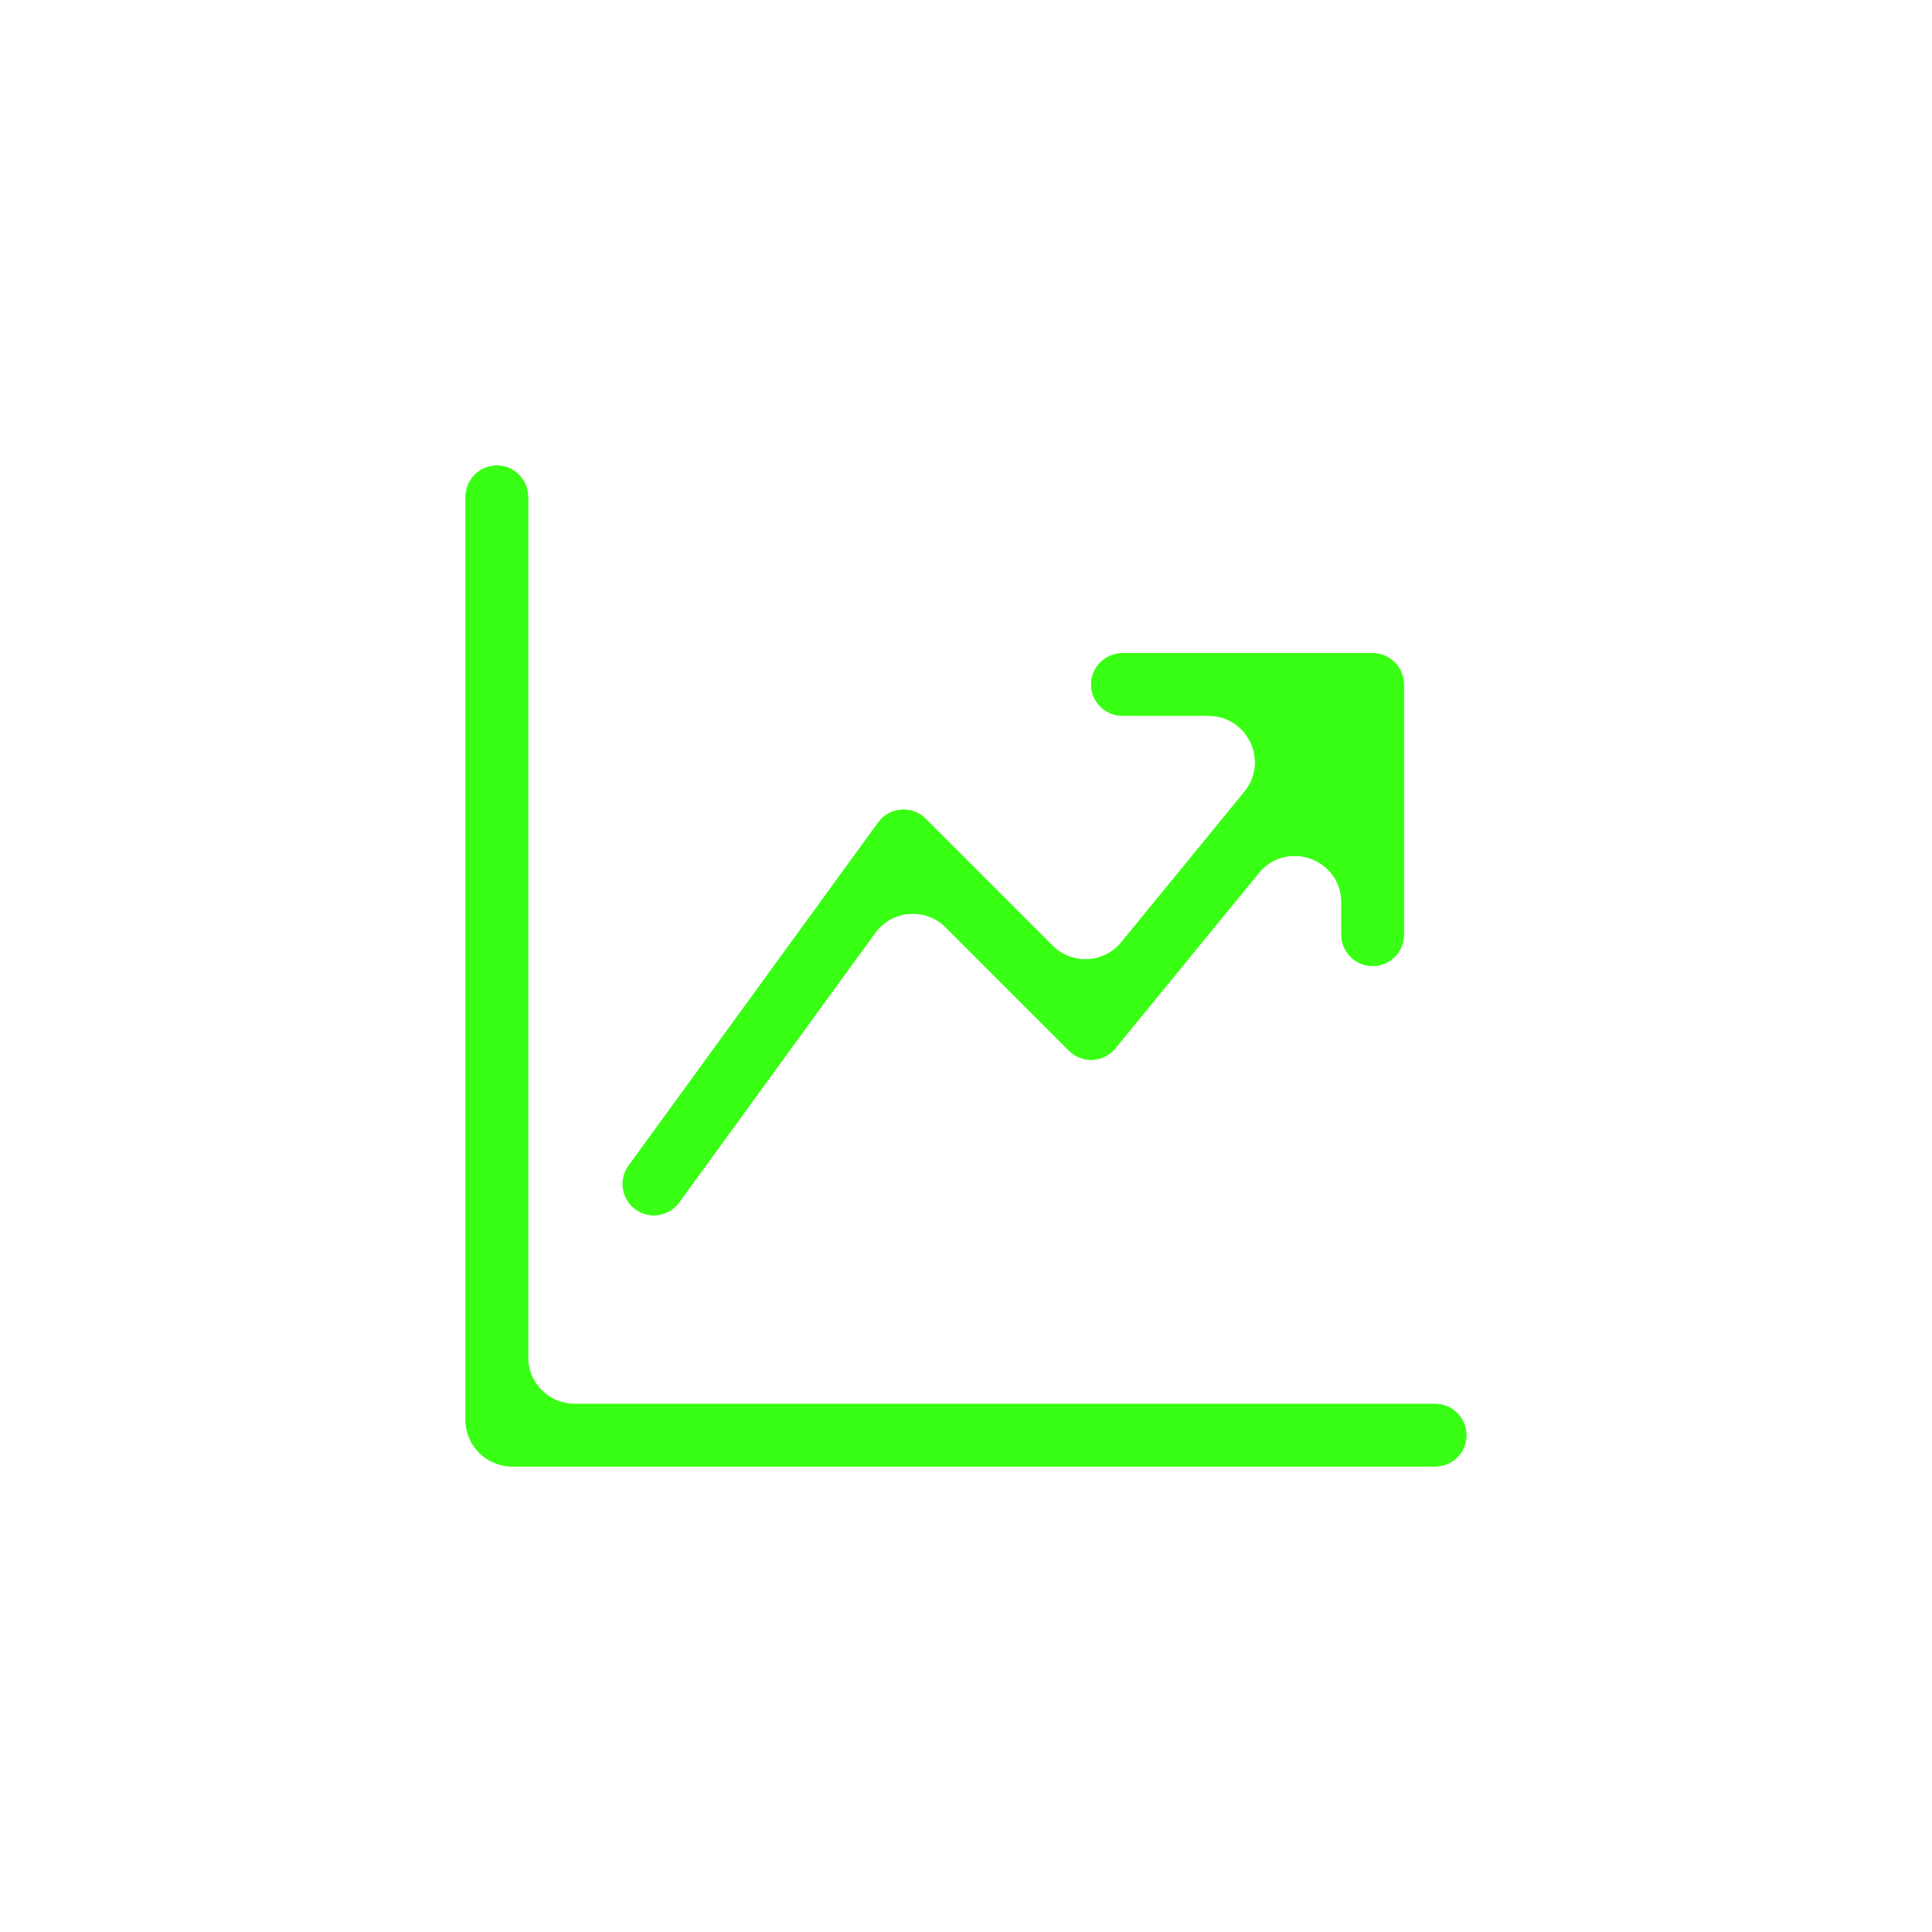 <?xml version="1.0" encoding="UTF-8"?> <svg xmlns="http://www.w3.org/2000/svg" width="83" height="83" viewBox="0 0 83 83" fill="none"> <g filter="url(#filter0_f_4_661)"> <path fill-rule="evenodd" clip-rule="evenodd" d="M20 21.344C20 20.602 20.602 20 21.344 20V20C22.086 20 22.688 20.602 22.688 21.344V58.312C22.688 59.417 23.583 60.312 24.688 60.312H61.656C62.398 60.312 63 60.914 63 61.656V61.656C63 62.398 62.398 63 61.656 63H22C20.895 63 20 62.105 20 61V21.344ZM46.875 29.406C46.875 29.05 47.017 28.708 47.269 28.456C47.521 28.204 47.862 28.062 48.219 28.062H58.969C59.325 28.062 59.667 28.204 59.919 28.456C60.171 28.708 60.312 29.05 60.312 29.406V40.156C60.312 40.513 60.171 40.854 59.919 41.106C59.667 41.358 59.325 41.5 58.969 41.5C58.612 41.5 58.271 41.358 58.019 41.106C57.767 40.854 57.625 40.513 57.625 40.156V38.773C57.625 36.893 55.267 36.051 54.077 37.506L47.915 45.039C47.796 45.184 47.648 45.303 47.481 45.388C47.313 45.472 47.13 45.52 46.943 45.53C46.755 45.539 46.568 45.509 46.393 45.442C46.218 45.375 46.059 45.271 45.926 45.139L40.629 39.841C39.76 38.972 38.32 39.085 37.597 40.079L29.148 51.696C28.933 51.97 28.621 52.149 28.276 52.197C27.932 52.245 27.582 52.157 27.301 51.952C27.02 51.748 26.829 51.442 26.769 51.1C26.708 50.757 26.783 50.405 26.977 50.116L37.727 35.335C37.841 35.178 37.988 35.047 38.157 34.952C38.327 34.857 38.514 34.8 38.708 34.785C38.902 34.769 39.096 34.796 39.279 34.863C39.461 34.931 39.627 35.036 39.764 35.174L45.213 40.625C46.05 41.462 47.426 41.393 48.175 40.477L53.461 34.016C54.529 32.711 53.6 30.75 51.913 30.75H48.219C47.862 30.75 47.521 30.608 47.269 30.356C47.017 30.104 46.875 29.763 46.875 29.406Z" fill="#39FF14"></path> </g> <path fill-rule="evenodd" clip-rule="evenodd" d="M20 21.344C20 20.602 20.602 20 21.344 20V20C22.086 20 22.688 20.602 22.688 21.344V58.312C22.688 59.417 23.583 60.312 24.688 60.312H61.656C62.398 60.312 63 60.914 63 61.656V61.656C63 62.398 62.398 63 61.656 63H22C20.895 63 20 62.105 20 61V21.344ZM46.875 29.406C46.875 29.05 47.017 28.708 47.269 28.456C47.521 28.204 47.862 28.062 48.219 28.062H58.969C59.325 28.062 59.667 28.204 59.919 28.456C60.171 28.708 60.312 29.05 60.312 29.406V40.156C60.312 40.513 60.171 40.854 59.919 41.106C59.667 41.358 59.325 41.5 58.969 41.5C58.612 41.5 58.271 41.358 58.019 41.106C57.767 40.854 57.625 40.513 57.625 40.156V38.773C57.625 36.893 55.267 36.051 54.077 37.506L47.915 45.039C47.796 45.184 47.648 45.303 47.481 45.388C47.313 45.472 47.13 45.52 46.943 45.53C46.755 45.539 46.568 45.509 46.393 45.442C46.218 45.375 46.059 45.271 45.926 45.139L40.629 39.841C39.76 38.972 38.32 39.085 37.597 40.079L29.148 51.696C28.933 51.97 28.621 52.149 28.276 52.197C27.932 52.245 27.582 52.157 27.301 51.952C27.02 51.748 26.829 51.442 26.769 51.1C26.708 50.757 26.783 50.405 26.977 50.116L37.727 35.335C37.841 35.178 37.988 35.047 38.157 34.952C38.327 34.857 38.514 34.8 38.708 34.785C38.902 34.769 39.096 34.796 39.279 34.863C39.461 34.931 39.627 35.036 39.764 35.174L45.213 40.625C46.05 41.462 47.426 41.393 48.175 40.477L53.461 34.016C54.529 32.711 53.6 30.75 51.913 30.75H48.219C47.862 30.75 47.521 30.608 47.269 30.356C47.017 30.104 46.875 29.763 46.875 29.406Z" fill="#39FF14"></path> <defs> <filter id="filter0_f_4_661" x="0" y="0" width="83" height="83" filterUnits="userSpaceOnUse" color-interpolation-filters="sRGB"> <feFlood flood-opacity="0" result="BackgroundImageFix"></feFlood> <feBlend mode="normal" in="SourceGraphic" in2="BackgroundImageFix" result="shape"></feBlend> <feGaussianBlur stdDeviation="10" result="effect1_foregroundBlur_4_661"></feGaussianBlur> </filter> </defs> </svg> 